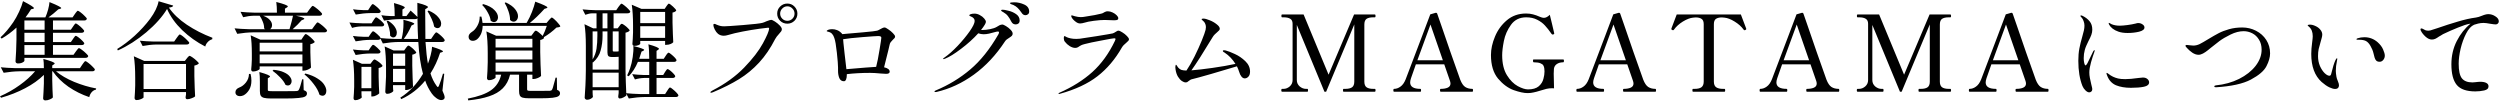 <svg width="1063" height="43" viewBox="0 0 1063 43" fill="none" xmlns="http://www.w3.org/2000/svg">
<path d="M32.245 21.9C32.335 21.78 32.485 21.585 32.695 21.315C32.905 21.015 33.07 20.805 33.19 20.685C33.34 20.535 33.475 20.46 33.595 20.46C33.775 20.46 34.18 20.7 34.81 21.18C35.47 21.66 36.085 22.185 36.655 22.755C37.225 23.295 37.51 23.67 37.51 23.88C37.39 24.36 37 24.6 36.34 24.6H10.375V25.86C10.375 25.95 10.255 26.1 10.015 26.31C9.775 26.49 9.445 26.655 9.025 26.805C8.605 26.925 8.125 26.985 7.585 26.985C7.315 26.985 7.075 26.895 6.865 26.715C6.685 26.535 6.595 26.325 6.595 26.085C6.805 23.325 6.94 20.235 7 16.815V11.73C5.02 13.56 2.92 15.12 0.7 16.41L0.205 15.87C2.005 14.25 3.82 12.105 5.65 9.435C6.49 8.205 7.315 6.72 8.125 4.98C8.935 3.21 9.49 1.71 9.79 0.48C12.88 2.07 14.425 3.06 14.425 3.45C14.425 3.6 14.29 3.705 14.02 3.765L13.21 3.945C12.43 5.205 11.65 6.345 10.87 7.365L10.96 7.41H19.285C19.735 6.39 20.125 5.28 20.455 4.08C20.785 2.85 20.98 1.785 21.04 0.885C22.9 1.635 24.19 2.205 24.91 2.595C25.66 2.985 26.035 3.27 26.035 3.45C26.035 3.57 25.9 3.66 25.63 3.72L24.82 3.945C23.38 5.265 21.97 6.42 20.59 7.41H30.85L31.795 6.015C31.915 5.865 32.065 5.655 32.245 5.385C32.455 5.115 32.62 4.92 32.74 4.8C32.86 4.65 32.98 4.575 33.1 4.575C33.28 4.575 33.685 4.815 34.315 5.295C34.945 5.775 35.53 6.3 36.07 6.87C36.64 7.41 36.925 7.785 36.925 7.995C36.805 8.475 36.415 8.715 35.755 8.715H22.525V12.63H30.13L31.03 11.325C31.15 11.175 31.285 10.98 31.435 10.74C31.615 10.47 31.765 10.275 31.885 10.155C32.005 10.035 32.125 9.975 32.245 9.975C32.425 9.975 32.8 10.2 33.37 10.65C33.97 11.1 34.525 11.595 35.035 12.135C35.545 12.645 35.8 13.005 35.8 13.215C35.68 13.695 35.32 13.935 34.72 13.935H22.525V17.895H30.13L31.03 16.59C31.15 16.44 31.285 16.245 31.435 16.005C31.615 15.735 31.765 15.54 31.885 15.42C32.005 15.3 32.125 15.24 32.245 15.24C32.425 15.24 32.815 15.465 33.415 15.915C34.015 16.365 34.57 16.86 35.08 17.4C35.59 17.91 35.845 18.27 35.845 18.48C35.725 18.93 35.35 19.155 34.72 19.155H22.525V23.295H31.255L32.245 21.9ZM18.97 12.63V8.715H10.375V12.63H18.97ZM10.375 17.895H18.97V13.935H10.375V17.895ZM10.375 23.295H18.97V19.155H10.375V23.295ZM34.99 27.48C35.11 27.33 35.26 27.12 35.44 26.85C35.65 26.55 35.815 26.34 35.935 26.22C36.085 26.07 36.22 25.995 36.34 25.995C36.52 25.995 36.94 26.25 37.6 26.76C38.26 27.27 38.875 27.825 39.445 28.425C40.045 28.995 40.345 29.385 40.345 29.595C40.255 30.075 39.88 30.315 39.22 30.315H23.83C25.81 31.995 28.375 33.495 31.525 34.815C34.675 36.105 37.795 37.035 40.885 37.605L40.795 38.1C40.105 38.25 39.505 38.61 38.995 39.18C38.485 39.75 38.14 40.455 37.96 41.295C34.81 40.245 31.855 38.775 29.095 36.885C26.365 34.965 24.145 32.775 22.435 30.315H22.21V34.095C22.27 37.185 22.36 39.615 22.48 41.385C22.33 41.685 21.925 41.97 21.265 42.24C20.605 42.54 19.945 42.69 19.285 42.69C18.985 42.69 18.745 42.6 18.565 42.42C18.415 42.24 18.34 42.03 18.34 41.79C18.46 40.26 18.565 38.16 18.655 35.49V31.845C16.495 33.975 13.84 35.865 10.69 37.515C7.57 39.165 4.15 40.515 0.43 41.565L0.025 40.935C2.995 39.645 5.77 38.07 8.35 36.21C10.96 34.35 13.15 32.385 14.92 30.315H8.305C6.175 30.345 3.925 30.555 1.555 30.945L0.34 28.605C1.99 28.785 3.985 28.905 6.325 28.965H18.655C18.655 27.285 18.58 25.98 18.43 25.05C21.64 25.92 23.245 26.565 23.245 26.985C23.245 27.075 23.185 27.165 23.065 27.255C22.975 27.315 22.915 27.36 22.885 27.39L22.21 27.84V28.965H34L34.99 27.48ZM71.035 3.81C69.025 7.14 66.07 10.455 62.17 13.755C58.27 17.025 54.25 19.59 50.11 21.45L49.84 20.82C52.27 19.35 54.745 17.475 57.265 15.195C59.785 12.885 61.975 10.485 63.835 7.995C65.815 5.295 67.015 2.805 67.435 0.525L73.645 2.37C73.585 2.64 73.405 2.835 73.105 2.955C72.805 3.075 72.37 3.165 71.8 3.225C73.63 5.895 76.18 8.325 79.45 10.515C82.72 12.705 86.335 14.55 90.295 16.05L90.25 16.68C89.5 16.89 88.855 17.295 88.315 17.895C87.775 18.465 87.43 19.095 87.28 19.785C83.65 17.925 80.38 15.6 77.47 12.81C74.59 10.02 72.445 7.02 71.035 3.81ZM66.49 18.93C64.63 18.96 62.68 19.17 60.64 19.56L59.47 17.31C61.12 17.49 63.115 17.61 65.455 17.67H74.05L75.085 16.185C75.205 16.005 75.37 15.78 75.58 15.51C75.79 15.21 75.955 15 76.075 14.88C76.225 14.73 76.36 14.655 76.48 14.655C76.66 14.655 77.08 14.91 77.74 15.42C78.4 15.93 79.015 16.485 79.585 17.085C80.185 17.655 80.485 18.045 80.485 18.255C80.365 18.705 79.975 18.93 79.315 18.93H66.49ZM61.045 41.385C61.045 41.565 60.715 41.805 60.055 42.105C59.395 42.405 58.72 42.555 58.03 42.555C57.79 42.555 57.595 42.465 57.445 42.285C57.295 42.105 57.22 41.895 57.22 41.655C57.34 40.245 57.43 38.46 57.49 36.3V33.15C57.49 29.37 57.295 26.295 56.905 23.925L61.315 25.905H78.595L79.45 24.825C79.54 24.735 79.66 24.585 79.81 24.375C79.99 24.165 80.14 24.015 80.26 23.925C80.38 23.805 80.5 23.745 80.62 23.745C80.8 23.745 81.22 23.97 81.88 24.42C82.54 24.87 83.14 25.365 83.68 25.905C84.25 26.415 84.535 26.775 84.535 26.985C84.175 27.405 83.545 27.705 82.645 27.885V32.34C82.735 36.06 82.84 38.925 82.96 40.935C82.78 41.205 82.315 41.475 81.565 41.745C80.815 42.045 80.17 42.195 79.63 42.195C79.15 42.195 78.91 41.895 78.91 41.295C78.91 41.235 78.97 40.86 79.09 40.17V39.135H61.045V41.385ZM61.045 27.21V37.83H79.09V27.21H61.045ZM131.605 3.945C131.725 3.795 131.89 3.585 132.1 3.315C132.31 3.045 132.475 2.85 132.595 2.73C132.745 2.58 132.88 2.505 133 2.505C133.18 2.505 133.6 2.76 134.26 3.27C134.92 3.75 135.535 4.275 136.105 4.845C136.675 5.385 136.96 5.76 136.96 5.97C136.87 6.45 136.48 6.69 135.79 6.69H125.845C128.215 7.2 129.4 7.62 129.4 7.95C129.4 8.1 129.265 8.22 128.995 8.31L128.23 8.625C127.21 9.825 125.95 11.085 124.45 12.405H132.685L133.72 10.965C133.81 10.845 133.96 10.65 134.17 10.38C134.38 10.08 134.545 9.87 134.665 9.75C134.815 9.6 134.95 9.525 135.07 9.525C135.25 9.525 135.67 9.78 136.33 10.29C136.99 10.77 137.605 11.295 138.175 11.865C138.775 12.435 139.075 12.825 139.075 13.035C138.955 13.515 138.58 13.755 137.95 13.755H107.62C105.49 13.785 103.24 13.995 100.87 14.385L99.745 12.045C101.395 12.225 103.39 12.345 105.73 12.405H112.75C112.66 12.345 112.57 12.285 112.48 12.225C112.42 12.165 112.36 12.105 112.3 12.045C112.33 11.175 112.15 10.26 111.76 9.3C111.4 8.31 110.95 7.44 110.41 6.69H107.89C106.45 6.72 104.95 6.93 103.39 7.32L102.265 5.025C103.915 5.205 105.91 5.325 108.25 5.385H117.745C117.745 3.645 117.655 2.13 117.475 0.84C120.745 1.68 122.38 2.31 122.38 2.73C122.38 2.88 122.245 3.03 121.975 3.18L121.165 3.675V5.385H130.57L131.605 3.945ZM111.895 6.69C113.215 7.2 114.175 7.815 114.775 8.535C115.375 9.225 115.675 9.93 115.675 10.65C115.675 11.43 115.405 12.015 114.865 12.405H123.1C123.82 9.945 124.315 8.04 124.585 6.69H111.895ZM128.905 15.69C129.025 15.54 129.145 15.375 129.265 15.195C129.385 15.015 129.505 14.85 129.625 14.7C129.775 14.55 129.91 14.475 130.03 14.475C130.21 14.475 130.615 14.715 131.245 15.195C131.875 15.675 132.46 16.2 133 16.77C133.54 17.31 133.81 17.685 133.81 17.895C133.42 18.315 132.805 18.615 131.965 18.795V22.17C132.025 24.93 132.115 27.105 132.235 28.695C132.085 28.965 131.65 29.265 130.93 29.595C130.24 29.895 129.625 30.045 129.085 30.045H128.59V28.245H110.41V29.28C110.41 29.46 110.095 29.7 109.465 30C108.835 30.27 108.205 30.405 107.575 30.405C107.335 30.405 107.14 30.315 106.99 30.135C106.87 29.955 106.81 29.745 106.81 29.505C106.93 28.455 107.02 27.075 107.08 25.365V22.8C107.08 19.56 106.915 16.965 106.585 15.015L110.68 16.86H128.14L128.905 15.69ZM128.59 21.855V18.165H110.41V21.855H128.59ZM110.41 23.16V26.94H128.59V23.16H110.41ZM116.305 29.685C118.075 29.835 119.53 30.18 120.67 30.72C121.84 31.23 122.68 31.83 123.19 32.52C123.73 33.18 124 33.84 124 34.5C124 35.01 123.85 35.445 123.55 35.805C123.25 36.165 122.86 36.345 122.38 36.345C122.08 36.345 121.75 36.255 121.39 36.075C120.97 35.085 120.22 34.035 119.14 32.925C118.09 31.815 117.01 30.87 115.9 30.09L116.305 29.685ZM110.5 34.77C110.5 32.97 110.425 31.59 110.275 30.63C111.985 31.11 113.17 31.5 113.83 31.8C114.49 32.1 114.82 32.34 114.82 32.52C114.82 32.64 114.715 32.76 114.505 32.88L113.875 33.285V38.055C113.875 38.295 113.905 38.46 113.965 38.55C114.055 38.64 114.25 38.7 114.55 38.73C114.88 38.76 115.315 38.775 115.855 38.775H121.21C124 38.775 125.59 38.76 125.98 38.73C126.31 38.7 126.535 38.655 126.655 38.595C126.805 38.535 126.94 38.4 127.06 38.19C127.42 37.59 127.9 36.09 128.5 33.69H128.995L129.13 38.325C129.64 38.505 130 38.7 130.21 38.91C130.42 39.12 130.525 39.39 130.525 39.72C130.525 40.29 130.27 40.725 129.76 41.025C129.28 41.325 128.365 41.535 127.015 41.655C125.665 41.805 123.655 41.88 120.985 41.88H115.36C113.98 41.88 112.945 41.79 112.255 41.61C111.595 41.43 111.13 41.115 110.86 40.665C110.62 40.245 110.5 39.585 110.5 38.685V34.77ZM129.85 31.26C131.95 31.8 133.66 32.505 134.98 33.375C136.33 34.215 137.29 35.1 137.86 36.03C138.46 36.96 138.76 37.83 138.76 38.64C138.76 39.24 138.61 39.735 138.31 40.125C138.01 40.515 137.62 40.71 137.14 40.71C136.69 40.71 136.255 40.56 135.835 40.26C135.445 38.85 134.635 37.35 133.405 35.76C132.175 34.14 130.855 32.76 129.445 31.62L129.85 31.26ZM106.54 31.44C106.78 32.37 106.9 33.315 106.9 34.275C106.9 35.835 106.57 37.155 105.91 38.235C105.25 39.285 104.47 40.05 103.57 40.53C103.03 40.77 102.505 40.89 101.995 40.89C101.455 40.89 101.005 40.74 100.645 40.44C100.285 40.17 100.105 39.765 100.105 39.225C100.105 38.775 100.24 38.385 100.51 38.055C100.81 37.695 101.2 37.425 101.68 37.245C102.76 36.855 103.72 36.135 104.56 35.085C105.4 34.035 105.835 32.82 105.865 31.44H106.54ZM188.89 31.395L188.125 38.55C188.755 39.9 189.07 40.845 189.07 41.385C189.07 41.685 188.98 41.925 188.8 42.105C188.5 42.405 188.11 42.555 187.63 42.555C187 42.555 186.295 42.27 185.515 41.7C184.765 41.16 184.135 40.53 183.625 39.81C182.395 38.07 181.45 36.225 180.79 34.275C178 37.695 174.61 40.32 170.62 42.15L170.215 41.52C174.085 39.09 177.295 35.715 179.845 31.395C178.855 27.795 178.195 23.28 177.865 17.85H169.54C167.41 17.88 165.16 18.09 162.79 18.48L161.755 16.41C161.575 16.77 161.23 16.95 160.72 16.95H157.345C155.395 16.98 153.355 17.19 151.225 17.58L150.055 15.285C151.315 15.465 152.845 15.585 154.645 15.645H156.76L157.525 14.475C157.615 14.355 157.735 14.19 157.885 13.98C158.065 13.74 158.2 13.575 158.29 13.485C158.41 13.365 158.53 13.305 158.65 13.305C158.92 13.305 159.505 13.71 160.405 14.52C161.305 15.3 161.77 15.855 161.8 16.185C163.42 16.365 165.355 16.485 167.605 16.545H170.755C171.295 14.505 171.565 12.285 171.565 9.885C171.565 9.195 171.55 8.7 171.52 8.4C174.61 9.18 176.155 9.75 176.155 10.11C176.155 10.23 176.02 10.35 175.75 10.47L174.985 10.83C173.995 13.05 172.9 14.955 171.7 16.545H177.775C177.655 14.655 177.565 11.73 177.505 7.77C177.295 8.01 176.98 8.13 176.56 8.13H170.035C167.905 8.16 165.655 8.37 163.285 8.76L162.16 6.465C163.21 6.645 164.5 6.765 166.03 6.825H167.83C167.83 4.575 167.725 2.73 167.515 1.29C169.225 1.77 170.41 2.16 171.07 2.46C171.76 2.73 172.105 2.97 172.105 3.18C172.105 3.3 172 3.435 171.79 3.585L171.115 4.035V6.825H172.825L174.58 4.485C175.75 5.505 176.725 6.42 177.505 7.23C177.475 5.91 177.46 3.9 177.46 1.2C179.14 1.62 180.31 1.98 180.97 2.28C181.63 2.55 181.96 2.79 181.96 3C181.96 3.15 181.825 3.3 181.555 3.45L180.79 3.945L180.88 16.545H183.31L184.255 15.15C184.345 15 184.48 14.805 184.66 14.565C184.87 14.295 185.035 14.1 185.155 13.98C185.275 13.83 185.395 13.755 185.515 13.755C185.695 13.755 186.085 13.995 186.685 14.475C187.285 14.955 187.84 15.465 188.35 16.005C188.86 16.545 189.115 16.92 189.115 17.13C188.995 17.61 188.635 17.85 188.035 17.85H180.925C181.195 21.84 181.54 24.915 181.96 27.075C182.41 25.935 182.8 24.705 183.13 23.385C183.49 22.035 183.685 20.865 183.715 19.875C186.805 20.835 188.35 21.495 188.35 21.855C188.35 21.975 188.215 22.08 187.945 22.17L187.135 22.44C186.115 25.59 184.75 28.515 183.04 31.215C183.67 33.255 184.54 35.025 185.65 36.525C185.89 36.855 186.055 37.02 186.145 37.02C186.325 37.02 186.505 36.795 186.685 36.345C187.225 35.025 187.78 33.345 188.35 31.305L188.89 31.395ZM157.39 5.565C155.44 5.595 153.4 5.805 151.27 6.195L150.1 3.945C151.3 4.125 152.77 4.245 154.51 4.305H156.535L157.345 3.045C157.435 2.925 157.555 2.745 157.705 2.505C157.885 2.235 158.035 2.04 158.155 1.92C158.275 1.8 158.395 1.74 158.515 1.74C158.695 1.74 159.055 1.965 159.595 2.415C160.165 2.835 160.69 3.3 161.17 3.81C161.65 4.32 161.89 4.68 161.89 4.89C161.77 5.34 161.395 5.565 160.765 5.565H157.39ZM184.615 11.325C184.465 10.365 184.12 9.3 183.58 8.13C183.04 6.93 182.44 5.805 181.78 4.755L182.275 4.485C184.105 5.295 185.44 6.21 186.28 7.23C187.15 8.22 187.585 9.165 187.585 10.065C187.585 10.635 187.435 11.1 187.135 11.46C186.835 11.79 186.46 11.955 186.01 11.955C185.53 11.955 185.065 11.745 184.615 11.325ZM153.565 11.235C152.305 11.265 151.015 11.475 149.695 11.865L148.57 9.57C150.22 9.75 152.215 9.87 154.555 9.93H157.975L158.785 8.67C158.875 8.55 158.995 8.37 159.145 8.13C159.325 7.86 159.475 7.665 159.595 7.545C159.715 7.425 159.835 7.365 159.955 7.365C160.135 7.365 160.51 7.59 161.08 8.04C161.65 8.46 162.175 8.925 162.655 9.435C163.135 9.945 163.375 10.305 163.375 10.515C163.255 10.995 162.895 11.235 162.295 11.235H153.565ZM167.2 15.915C166.78 15.915 166.345 15.69 165.895 15.24C165.925 14.28 165.79 13.23 165.49 12.09C165.19 10.95 164.83 9.915 164.41 8.985L164.995 8.805C166.285 9.615 167.23 10.47 167.83 11.37C168.43 12.27 168.73 13.11 168.73 13.89C168.73 14.49 168.58 14.985 168.28 15.375C168.01 15.735 167.65 15.915 167.2 15.915ZM157.345 22.755C155.395 22.785 153.355 22.995 151.225 23.385L150.055 21.045C151.345 21.225 152.875 21.345 154.645 21.405H156.76L157.525 20.235C157.615 20.115 157.735 19.95 157.885 19.74C158.065 19.5 158.2 19.335 158.29 19.245C158.41 19.125 158.53 19.065 158.65 19.065C158.95 19.065 159.55 19.485 160.45 20.325C161.35 21.135 161.8 21.705 161.8 22.035C161.71 22.515 161.35 22.755 160.72 22.755H157.345ZM167.11 36.21V37.11C167.14 37.44 167.155 37.74 167.155 38.01C167.185 38.28 167.215 38.475 167.245 38.595C167.185 38.895 166.885 39.18 166.345 39.45C165.805 39.75 165.22 39.9 164.59 39.9C164.38 39.9 164.2 39.81 164.05 39.63C163.9 39.45 163.825 39.24 163.825 39C163.945 37.41 164.05 35.28 164.14 32.61V28.965C164.14 25.185 163.945 22.11 163.555 19.74L167.335 21.45H171.835L172.6 20.415C172.69 20.295 172.84 20.1 173.05 19.83C173.29 19.53 173.5 19.38 173.68 19.38C173.86 19.38 174.22 19.59 174.76 20.01C175.33 20.43 175.84 20.895 176.29 21.405C176.77 21.885 177.01 22.23 177.01 22.44C176.86 22.62 176.62 22.785 176.29 22.935C175.99 23.085 175.66 23.19 175.3 23.25V27.885C175.39 31.815 175.495 34.83 175.615 36.93C175.435 37.23 175.03 37.53 174.4 37.83C173.8 38.13 173.26 38.28 172.78 38.28H172.285V36.21H167.11ZM172.285 22.8H167.11V27.975H172.285V22.8ZM159.235 25.275C159.415 25.275 159.79 25.47 160.36 25.86C160.93 26.22 161.455 26.625 161.935 27.075C162.415 27.525 162.655 27.855 162.655 28.065C162.415 28.455 161.86 28.74 160.99 28.92V32.61C161.05 35.58 161.14 37.935 161.26 39.675C161.08 39.945 160.675 40.23 160.045 40.53C159.445 40.86 158.89 41.025 158.38 41.025H157.885V38.82H153.7V39.765C153.73 40.125 153.745 40.44 153.745 40.71C153.775 41.01 153.805 41.22 153.835 41.34C153.775 41.61 153.445 41.88 152.845 42.15C152.275 42.45 151.675 42.6 151.045 42.6C150.835 42.6 150.655 42.51 150.505 42.33C150.385 42.15 150.325 41.94 150.325 41.7C150.445 40.44 150.535 38.85 150.595 36.93V34.095C150.595 30.645 150.415 27.75 150.055 25.41L153.88 27.12H157.525L158.2 26.22C158.29 26.1 158.44 25.92 158.65 25.68C158.86 25.41 159.055 25.275 159.235 25.275ZM153.7 37.515H157.885V28.425H153.7V37.515ZM172.285 29.28H167.11V34.905H172.285V29.28ZM236.86 38.19C237.34 38.37 237.67 38.58 237.85 38.82C238.03 39.03 238.12 39.315 238.12 39.675C238.12 40.185 237.895 40.59 237.445 40.89C237.025 41.19 236.215 41.415 235.015 41.565C233.815 41.715 232.075 41.79 229.795 41.79H225.025C223.765 41.79 222.835 41.7 222.235 41.52C221.635 41.34 221.23 41.025 221.02 40.575C220.81 40.155 220.705 39.51 220.705 38.64V31.755H216.88C216.31 34.125 215.275 36.06 213.775 37.56C212.305 39.03 210.37 40.155 207.97 40.935C205.6 41.745 202.645 42.33 199.105 42.69L198.925 41.925C203.305 41.085 206.59 39.9 208.78 38.37C211 36.81 212.44 34.605 213.1 31.755H210.715V32.925C210.715 33.135 210.4 33.39 209.77 33.69C209.17 33.96 208.54 34.095 207.88 34.095C207.64 34.095 207.445 34.005 207.295 33.825C207.145 33.645 207.07 33.435 207.07 33.195C207.22 31.515 207.325 29.265 207.385 26.445V22.575C207.385 18.795 207.19 15.72 206.8 13.35L210.94 15.195H225.925L226.735 14.115C226.825 13.995 226.945 13.83 227.095 13.62C227.275 13.41 227.41 13.26 227.5 13.17C227.62 13.08 227.74 13.035 227.86 13.035C228.07 13.035 228.49 13.29 229.12 13.8C229.75 14.31 230.29 14.805 230.74 15.285C231.4 14.025 231.985 12.6 232.495 11.01H205.225C205.195 12.33 204.955 13.485 204.505 14.475C204.055 15.435 203.5 16.185 202.84 16.725C202.27 17.145 201.67 17.355 201.04 17.355C200.23 17.355 199.675 17.025 199.375 16.365C199.285 16.125 199.24 15.9 199.24 15.69C199.24 15.27 199.36 14.88 199.6 14.52C199.87 14.16 200.215 13.845 200.635 13.575C201.535 13.035 202.315 12.165 202.975 10.965C203.665 9.735 203.995 8.43 203.965 7.05H204.685C204.895 7.83 205.06 8.73 205.18 9.75H223.9L224.17 9.3C224.89 8.07 225.565 6.66 226.195 5.07C226.825 3.45 227.29 1.995 227.59 0.705C231.04 1.965 232.765 2.79 232.765 3.18C232.765 3.27 232.63 3.375 232.36 3.495L231.505 3.765C229.375 6.135 227.305 8.13 225.295 9.75H232.405L233.35 8.625C233.47 8.505 233.62 8.34 233.8 8.13C234.01 7.89 234.175 7.725 234.295 7.635C234.415 7.515 234.535 7.455 234.655 7.455C234.835 7.455 235.21 7.725 235.78 8.265C236.38 8.805 236.935 9.39 237.445 10.02C237.985 10.62 238.255 11.025 238.255 11.235C238.105 11.385 237.91 11.49 237.67 11.55C237.46 11.61 237.1 11.67 236.59 11.73C235.9 12.42 235.045 13.155 234.025 13.935C233.035 14.685 232.09 15.315 231.19 15.825C231.28 15.945 231.325 16.065 231.325 16.185C230.965 16.605 230.425 16.875 229.705 16.995V22.17C229.765 25.77 229.885 29.145 230.065 32.295C229.855 32.565 229.405 32.85 228.715 33.15C228.025 33.45 227.41 33.6 226.87 33.6H226.375V31.755H224.125V37.965C224.125 38.235 224.215 38.415 224.395 38.505C224.575 38.595 225.01 38.64 225.7 38.64H229.975C232.195 38.64 233.485 38.625 233.845 38.595C234.115 38.565 234.31 38.52 234.43 38.46C234.55 38.37 234.67 38.22 234.79 38.01C234.97 37.68 235.18 37.02 235.42 36.03C235.69 35.01 235.885 34.305 236.005 33.915L236.23 33.015H236.77L236.86 38.19ZM218.41 9.21C217.87 9.21 217.36 8.97 216.88 8.49C216.88 7.35 216.655 6.12 216.205 4.8C215.755 3.45 215.215 2.265 214.585 1.245L215.035 1.02C216.835 1.86 218.155 2.805 218.995 3.855C219.835 4.905 220.255 5.91 220.255 6.87C220.255 7.53 220.075 8.085 219.715 8.535C219.355 8.985 218.92 9.21 218.41 9.21ZM208.645 8.85C208.525 7.74 208.105 6.555 207.385 5.295C206.695 4.035 205.9 2.97 205 2.1L205.495 1.74C207.655 2.37 209.23 3.21 210.22 4.26C211.24 5.28 211.75 6.3 211.75 7.32C211.75 7.89 211.585 8.385 211.255 8.805C210.925 9.195 210.52 9.39 210.04 9.39C209.62 9.39 209.155 9.21 208.645 8.85ZM226.375 16.5H210.715V20.19H226.375V16.5ZM226.375 21.495H210.715V25.275H226.375V21.495ZM210.715 26.625V30.45H226.375V26.625H210.715ZM284.92 37.2C285.1 37.2 285.475 37.44 286.045 37.92C286.645 38.4 287.2 38.91 287.71 39.45C288.22 39.99 288.475 40.365 288.475 40.575C288.355 41.025 287.98 41.25 287.35 41.25H274.12C271.99 41.28 269.74 41.49 267.37 41.88L266.29 39.81L266.335 40.575C266.095 40.845 265.675 41.13 265.075 41.43C264.505 41.73 263.98 41.88 263.5 41.88C263.29 41.88 263.125 41.79 263.005 41.61C262.915 41.43 262.87 41.22 262.87 40.98C262.87 40.98 262.93 40.5 263.05 39.54V38.37H251.98V39.36C252.01 39.75 252.025 40.095 252.025 40.395C252.055 40.695 252.085 40.92 252.115 41.07C252.055 41.4 251.77 41.7 251.26 41.97C250.78 42.27 250.225 42.42 249.595 42.42C249.355 42.42 249.13 42.33 248.92 42.15C248.71 41.97 248.605 41.76 248.605 41.52C248.725 39.75 248.83 38.04 248.92 36.39C249.01 34.71 249.07 32.52 249.1 29.82V19.515C249.1 15.735 248.905 12.66 248.515 10.29L252.205 12.045H253.645V5.655H251.845C250.915 5.685 249.925 5.895 248.875 6.285L247.705 3.99C249.355 4.17 251.35 4.29 253.69 4.35H262.015L262.96 2.955C263.11 2.775 263.26 2.58 263.41 2.37C263.56 2.16 263.71 1.98 263.86 1.83C264.01 1.65 264.145 1.56 264.265 1.56C264.445 1.56 264.835 1.8 265.435 2.28C266.065 2.76 266.65 3.285 267.19 3.855C267.73 4.395 268 4.77 268 4.98C267.88 5.43 267.49 5.655 266.83 5.655H260.89V12.045H262.645L263.365 11.1C263.455 10.98 263.56 10.83 263.68 10.65C263.83 10.47 263.95 10.335 264.04 10.245C264.16 10.155 264.28 10.11 264.4 10.11C264.58 10.11 264.94 10.305 265.48 10.695C266.05 11.085 266.56 11.52 267.01 12C267.49 12.45 267.73 12.78 267.73 12.99C267.43 13.41 266.845 13.71 265.975 13.89V30C266.035 33.36 266.14 36.57 266.29 39.63C267.91 39.81 269.875 39.93 272.185 39.99H276.055V33.15H273.85C272.59 33.18 271.3 33.39 269.98 33.78L268.81 31.53C270.16 31.71 271.81 31.83 273.76 31.89H276.055V26.31H271.24C270.19 28.8 268.885 30.84 267.325 32.43L266.65 32.07C267.16 31.05 267.58 30.045 267.91 29.055C268.39 27.675 268.765 26.07 269.035 24.24C269.305 22.41 269.395 20.85 269.305 19.56C271.015 19.98 272.2 20.325 272.86 20.595C273.55 20.835 273.895 21.045 273.895 21.225C273.895 21.315 273.775 21.435 273.535 21.585L272.77 21.945C272.35 23.325 272.02 24.345 271.78 25.005H276.055C276.055 22.425 275.935 20.37 275.695 18.84C278.695 19.68 280.195 20.325 280.195 20.775C280.195 20.865 280.075 21 279.835 21.18L279.16 21.63V25.005H282.22L283.075 23.7C283.195 23.55 283.315 23.37 283.435 23.16C283.585 22.95 283.735 22.77 283.885 22.62C284.035 22.47 284.17 22.395 284.29 22.395C284.47 22.395 284.83 22.62 285.37 23.07C285.94 23.52 286.465 24 286.945 24.51C287.425 25.02 287.665 25.38 287.665 25.59C287.575 26.07 287.215 26.31 286.585 26.31H279.16V31.89H281.995L282.76 30.63C282.85 30.48 282.97 30.3 283.12 30.09C283.3 29.85 283.435 29.67 283.525 29.55C283.645 29.43 283.765 29.37 283.885 29.37C284.065 29.37 284.425 29.58 284.965 30C285.505 30.42 286 30.885 286.45 31.395C286.9 31.875 287.125 32.22 287.125 32.43C287.005 32.91 286.63 33.15 286 33.15H279.16V39.99H282.805L283.705 38.595C283.825 38.415 283.96 38.205 284.11 37.965C284.29 37.695 284.44 37.5 284.56 37.38C284.68 37.26 284.8 37.2 284.92 37.2ZM269.17 10.875C269.17 7.335 268.99 4.38 268.63 2.01L272.725 3.765H282.625L283.345 2.685C283.435 2.535 283.555 2.37 283.705 2.19C283.855 1.98 283.975 1.83 284.065 1.74C284.155 1.62 284.26 1.56 284.38 1.56C284.68 1.56 285.28 1.98 286.18 2.82C287.08 3.63 287.53 4.2 287.53 4.53C287.23 4.92 286.705 5.19 285.955 5.34V9.615C286.045 13.215 286.15 15.99 286.27 17.94C286.09 18.21 285.715 18.465 285.145 18.705C284.575 18.945 283.945 19.065 283.255 19.065H282.805V17.4H272.23V18.615C272.23 18.765 271.975 18.96 271.465 19.2C270.955 19.41 270.355 19.515 269.665 19.515C269.425 19.515 269.23 19.425 269.08 19.245C268.96 19.065 268.9 18.855 268.9 18.615C269.02 17.325 269.11 15.705 269.17 13.755V10.875ZM282.805 5.07H272.23V9.84H282.805V5.07ZM258.28 5.655H256.21V12.045H258.28V5.655ZM282.805 11.145H272.23V16.095H282.805V11.145ZM251.98 13.35V25.275C252.85 23.805 253.405 22.275 253.645 20.685C253.885 19.065 254.005 17.235 254.005 15.195V13.35H251.98ZM263.05 29.595V24.15C262.45 24.21 261.88 24.24 261.34 24.24H260.26C259.45 24.24 258.91 24.09 258.64 23.79C258.4 23.46 258.28 22.92 258.28 22.17V13.35H256.21V15.195C256.21 17.415 255.94 19.5 255.4 21.45C254.89 23.4 253.795 25.11 252.115 26.58L251.98 26.4V29.595H263.05ZM263.05 13.35H260.53V21.315C260.53 21.555 260.56 21.72 260.62 21.81C260.68 21.87 260.785 21.9 260.935 21.9H262.51L263.05 21.81V13.35ZM251.98 37.065H263.05V30.9H251.98V37.065ZM334.78 10.065C333.58 10.065 332.56 9.66 331.72 8.85C330.88 8.01 330.46 6.99 330.46 5.79C330.46 4.59 330.88 3.585 331.72 2.775C332.56 1.935 333.58 1.515 334.78 1.515C335.98 1.515 336.985 1.935 337.795 2.775C338.635 3.615 339.055 4.62 339.055 5.79C339.055 6.99 338.635 8.01 337.795 8.85C336.955 9.66 335.95 10.065 334.78 10.065ZM334.78 8.85C335.62 8.85 336.34 8.55 336.94 7.95C337.54 7.35 337.84 6.63 337.84 5.79C337.84 4.95 337.54 4.23 336.94 3.63C336.34 3 335.62 2.685 334.78 2.685C333.94 2.685 333.22 3 332.62 3.63C332.02 4.23 331.72 4.95 331.72 5.79C331.72 6.63 332.02 7.35 332.62 7.95C333.22 8.55 333.94 8.85 334.78 8.85ZM302.38 39.45C302.17 39.45 302.065 39.375 302.065 39.225C302.065 39.045 302.365 38.79 302.965 38.46C308.365 35.67 312.85 32.43 316.42 28.74C320.02 25.02 322.675 21.585 324.385 18.435C326.095 15.285 326.98 13.185 327.04 12.135C327.04 11.895 326.905 11.775 326.635 11.775C326.365 11.775 325.12 11.925 322.9 12.225C320.71 12.525 318.355 12.915 315.835 13.395C313.345 13.875 311.26 14.37 309.58 14.88C308.92 15.09 308.305 15.195 307.735 15.195C306.805 15.195 305.995 14.925 305.305 14.385C304.765 13.935 304.3 13.32 303.91 12.54C303.52 11.76 303.325 11.13 303.325 10.65C303.325 10.32 303.46 10.155 303.73 10.155C304 10.155 304.345 10.275 304.765 10.515C305.425 10.785 305.98 10.965 306.43 11.055C306.88 11.145 307.375 11.19 307.915 11.19C308.845 11.19 311.545 11.01 316.015 10.65C320.515 10.29 323.245 9.975 324.205 9.705C324.745 9.555 325.285 9.345 325.825 9.075C326.905 8.655 327.595 8.445 327.895 8.445C328.225 8.445 328.765 8.685 329.515 9.165C330.265 9.645 330.94 10.2 331.54 10.83C332.14 11.46 332.44 11.985 332.44 12.405C332.44 12.735 332.35 13.035 332.17 13.305C331.99 13.575 331.69 13.935 331.27 14.385C330.49 15.225 329.935 15.96 329.605 16.59C327.595 20.52 325.315 23.865 322.765 26.625C320.215 29.385 317.38 31.725 314.26 33.645C311.14 35.565 307.435 37.425 303.145 39.225C302.785 39.375 302.53 39.45 302.38 39.45ZM376.135 11.685C376.435 11.685 376.945 11.94 377.665 12.45C378.415 12.93 379.09 13.485 379.69 14.115C380.29 14.715 380.59 15.195 380.59 15.555C380.59 15.765 380.515 15.975 380.365 16.185C380.215 16.365 379.96 16.62 379.6 16.95C379.36 17.19 379.12 17.46 378.88 17.76C378.64 18.03 378.475 18.3 378.385 18.57C378.355 18.75 378.28 19.05 378.16 19.47C378.07 19.86 377.935 20.445 377.755 21.225C376.855 24.915 376.24 27.375 375.91 28.605C377.5 28.965 378.295 29.595 378.295 30.495C378.295 31.095 377.785 31.395 376.765 31.395C376.285 31.395 375.55 31.35 374.56 31.26C372.7 31.08 371.17 30.99 369.97 30.99C366.34 30.99 363.04 31.17 360.07 31.53V31.755C360.07 32.595 359.965 33.27 359.755 33.78C359.545 34.29 359.245 34.545 358.855 34.545C357.925 34.545 357.265 34.095 356.875 33.195C356.515 32.295 356.335 31.29 356.335 30.18V28.695C356.335 27.615 356.17 25.53 355.84 22.44C355.51 19.32 355.15 17.235 354.76 16.185C354.52 15.435 354.22 14.865 353.86 14.475C353.53 14.055 353.05 13.755 352.42 13.575C352.27 13.515 352.12 13.47 351.97 13.44C351.82 13.41 351.7 13.38 351.61 13.35C351.55 13.29 351.52 13.23 351.52 13.17C351.52 13.02 351.805 12.825 352.375 12.585C352.915 12.465 353.41 12.405 353.86 12.405C354.58 12.405 355.27 12.54 355.93 12.81C356.62 13.05 357.31 13.545 358 14.295L358.135 14.52L360.565 14.295C361.075 14.265 363.16 14.085 366.82 13.755C370.48 13.425 372.535 13.185 372.985 13.035C373.225 12.975 373.66 12.765 374.29 12.405C374.59 12.225 374.905 12.06 375.235 11.91C375.565 11.76 375.865 11.685 376.135 11.685ZM359.89 29.415C366.49 28.845 370.705 28.515 372.535 28.425C373.015 26.625 373.495 24.21 373.975 21.18C374.485 18.12 374.74 16.41 374.74 16.05C374.74 15.78 374.635 15.6 374.425 15.51C374.245 15.39 373.9 15.33 373.39 15.33C372.73 15.33 370.51 15.48 366.73 15.78C362.98 16.08 360.235 16.38 358.495 16.68C358.495 17.16 358.54 17.7 358.63 18.3L359.125 22.845C359.545 26.445 359.8 28.635 359.89 29.415ZM431.26 0.975C432.7 0.975 434.11 1.29 435.49 1.92C436.9 2.55 437.605 3.555 437.605 4.935C437.605 5.415 437.44 5.79 437.11 6.06C436.78 6.33 436.42 6.465 436.03 6.465C435.73 6.465 435.415 6.375 435.085 6.195C434.785 5.985 434.53 5.7 434.32 5.34C433.72 4.47 433.18 3.81 432.7 3.36C432.25 2.91 431.635 2.49 430.855 2.1C430.615 2.01 430.39 1.935 430.18 1.875C429.97 1.785 429.79 1.695 429.64 1.605C429.52 1.515 429.46 1.425 429.46 1.335C429.46 1.185 429.61 1.095 429.91 1.065C430.24 1.005 430.69 0.975 431.26 0.975ZM426.31 4.125C426.82 4.125 427.66 4.275 428.83 4.575C430 4.845 431.08 5.325 432.07 6.015C433.06 6.705 433.555 7.605 433.555 8.715C433.555 9.285 433.39 9.705 433.06 9.975C432.73 10.245 432.34 10.38 431.89 10.38C431.53 10.38 431.17 10.29 430.81 10.11C430.48 9.9 430.21 9.585 430 9.165C429.52 8.205 429.04 7.425 428.56 6.825C428.11 6.225 427.495 5.7 426.715 5.25C426.565 5.16 426.355 5.04 426.085 4.89C425.815 4.71 425.68 4.56 425.68 4.44C425.68 4.23 425.89 4.125 426.31 4.125ZM426.13 10.425C426.49 10.425 427.03 10.65 427.75 11.1C428.5 11.55 429.16 12.075 429.73 12.675C430.3 13.275 430.585 13.815 430.585 14.295C430.585 14.685 430.465 15 430.225 15.24C430.015 15.45 429.655 15.72 429.145 16.05C428.695 16.32 428.32 16.575 428.02 16.815C427.75 17.025 427.51 17.295 427.3 17.625C423.52 23.385 419.125 28.08 414.115 31.71C409.105 35.34 403.81 37.8 398.23 39.09L397.735 39.135C397.465 39.135 397.33 39.045 397.33 38.865C397.33 38.745 397.54 38.595 397.96 38.415C403.36 36.165 408.22 33.21 412.54 29.55C416.89 25.89 420.88 20.91 424.51 14.61C424.69 14.28 424.78 14.01 424.78 13.8C424.78 13.53 424.615 13.395 424.285 13.395C424.105 13.395 423.895 13.425 423.655 13.485C422.425 13.845 421.39 14.115 420.55 14.295C419.74 14.475 418.975 14.565 418.255 14.565C417.505 14.565 416.74 14.43 415.96 14.16C413.86 16.47 411.415 18.675 408.625 20.775C405.865 22.875 403.6 24.27 401.83 24.96C401.47 25.08 401.26 25.14 401.2 25.14C401.08 25.14 401.02 25.095 401.02 25.005C401.02 24.915 401.08 24.825 401.2 24.735C401.32 24.615 401.485 24.495 401.695 24.375C403.345 23.235 405.175 21.615 407.185 19.515C409.195 17.385 410.905 15.315 412.315 13.305C413.725 11.295 414.43 9.825 414.43 8.895C414.43 8.025 413.83 7.365 412.63 6.915C412.3 6.795 412.135 6.66 412.135 6.51C412.135 6.36 412.3 6.21 412.63 6.06C413.08 5.88 413.65 5.79 414.34 5.79C415.12 5.79 415.885 6 416.635 6.42C417.385 6.81 418 7.29 418.48 7.86C418.96 8.4 419.2 8.88 419.2 9.3C419.2 9.57 419.05 9.96 418.75 10.47C418.3 11.22 417.76 11.985 417.13 12.765H417.49C418.6 12.765 419.755 12.645 420.955 12.405C422.185 12.165 423.145 11.835 423.835 11.415C424.015 11.325 424.27 11.175 424.6 10.965C424.93 10.755 425.215 10.62 425.455 10.56C425.695 10.47 425.92 10.425 426.13 10.425ZM459.25 9.975C458.65 9.975 458.05 9.75 457.45 9.3C456.55 8.64 455.935 7.965 455.605 7.275C455.515 7.095 455.47 6.93 455.47 6.78C455.47 6.72 455.5 6.66 455.56 6.6C455.62 6.54 455.68 6.51 455.74 6.51C455.86 6.51 456.055 6.57 456.325 6.69C456.595 6.78 456.85 6.855 457.09 6.915C457.96 7.155 458.77 7.275 459.52 7.275C460.12 7.275 460.72 7.215 461.32 7.095C464.53 6.615 466.855 6.18 468.295 5.79C468.805 5.67 469.195 5.49 469.465 5.25C469.735 5.1 469.975 4.995 470.185 4.935C470.395 4.845 470.68 4.8 471.04 4.8C471.7 4.8 472.375 4.965 473.065 5.295C473.785 5.625 474.37 6.03 474.82 6.51C475.27 6.96 475.495 7.38 475.495 7.77C475.495 8.1 475.36 8.325 475.09 8.445C474.85 8.565 474.37 8.625 473.65 8.625C473.14 8.625 472.705 8.61 472.345 8.58C471.325 8.52 470.44 8.49 469.69 8.49C468.43 8.49 466.9 8.61 465.1 8.85C463.3 9.09 462.01 9.345 461.23 9.615C460.42 9.855 459.76 9.975 459.25 9.975ZM450.295 39.945C450.145 39.945 450.07 39.885 450.07 39.765C450.07 39.675 450.19 39.57 450.43 39.45C455.95 37.02 460.63 34.08 464.47 30.63C468.31 27.15 471.505 22.74 474.055 17.4C474.235 16.92 474.325 16.665 474.325 16.635C474.325 16.395 474.145 16.275 473.785 16.275C473.395 16.275 471.58 16.59 468.34 17.22C465.1 17.82 462.76 18.315 461.32 18.705C460.6 18.885 460.06 19.065 459.7 19.245C459.34 19.425 459.055 19.59 458.845 19.74C458.635 19.89 458.485 19.995 458.395 20.055C458.035 20.265 457.63 20.37 457.18 20.37C456.46 20.37 455.68 20.115 454.84 19.605C454.03 19.095 453.34 18.465 452.77 17.715C452.47 17.325 452.32 16.815 452.32 16.185C452.32 15.945 452.35 15.75 452.41 15.6C452.47 15.42 452.56 15.33 452.68 15.33C452.74 15.33 452.86 15.39 453.04 15.51C453.25 15.63 453.445 15.735 453.625 15.825C454.015 16.005 454.555 16.17 455.245 16.32C455.935 16.47 456.73 16.545 457.63 16.545C457.93 16.545 458.44 16.515 459.16 16.455C460 16.365 462.37 16.005 466.27 15.375C470.2 14.745 472.48 14.355 473.11 14.205C473.44 14.115 473.905 13.875 474.505 13.485C474.595 13.425 474.745 13.335 474.955 13.215C475.165 13.095 475.345 13.035 475.495 13.035C475.915 13.035 476.485 13.275 477.205 13.755C477.955 14.205 478.615 14.73 479.185 15.33C479.755 15.9 480.04 16.365 480.04 16.725C480.04 16.935 479.95 17.145 479.77 17.355C479.59 17.565 479.305 17.835 478.915 18.165C478.045 18.855 477.415 19.53 477.025 20.19C474.175 25.2 470.71 29.28 466.63 32.43C462.58 35.58 457.24 38.07 450.61 39.9L450.295 39.945ZM521.125 21.45C522.175 21.72 523.495 22.23 525.085 22.98C526.675 23.7 528.145 24.705 529.495 25.995C530.845 27.285 531.52 28.77 531.52 30.45C531.52 31.41 531.28 32.13 530.8 32.61C530.35 33.09 529.84 33.33 529.27 33.33C528.76 33.33 528.295 33.075 527.875 32.565C527.455 32.055 527.125 31.38 526.885 30.54C526.645 29.76 526.33 28.98 525.94 28.2C522.97 29.1 519.325 30.18 515.005 31.44C510.715 32.67 508.15 33.375 507.31 33.555C506.83 33.645 506.455 33.765 506.185 33.915C505.915 34.065 505.615 34.275 505.285 34.545C505.075 34.725 504.895 34.86 504.745 34.95C504.595 35.01 504.4 35.04 504.16 35.04C503.68 35.04 503.14 34.845 502.54 34.455C501.94 34.035 501.385 33.42 500.875 32.61C500.365 31.77 500.02 30.735 499.84 29.505L499.75 28.56C499.75 28.32 499.78 28.095 499.84 27.885C499.9 27.645 499.96 27.525 500.02 27.525C500.14 27.525 500.29 27.69 500.47 28.02C500.65 28.32 500.815 28.56 500.965 28.74C501.355 29.16 501.775 29.475 502.225 29.685C502.705 29.865 503.455 29.97 504.475 30C505.615 28.32 506.77 26.31 507.94 23.97C509.11 21.6 510.13 19.35 511 17.22C511.87 15.09 512.41 13.575 512.62 12.675C512.71 12.225 512.755 11.85 512.755 11.55C512.755 11.1 512.68 10.68 512.53 10.29C512.38 9.87 512.185 9.525 511.945 9.255C511.735 9.015 511.51 8.805 511.27 8.625C511.03 8.415 510.91 8.28 510.91 8.22C510.91 8.01 511.18 7.905 511.72 7.905C512.35 7.905 513.235 8.145 514.375 8.625C515.515 9.075 516.505 9.645 517.345 10.335C518.215 10.995 518.65 11.625 518.65 12.225C518.65 12.465 518.56 12.69 518.38 12.9C518.23 13.08 517.945 13.35 517.525 13.71C517.225 13.95 516.895 14.25 516.535 14.61C516.205 14.94 515.92 15.3 515.68 15.69C511.54 22.53 508.51 27.27 506.59 29.91C508.93 29.73 511.915 29.385 515.545 28.875C519.175 28.365 522.43 27.795 525.31 27.165C524.11 25.215 522.565 23.61 520.675 22.35C520.615 22.32 520.48 22.245 520.27 22.125C520.06 21.975 519.955 21.825 519.955 21.675C519.955 21.465 520.105 21.36 520.405 21.36C520.585 21.36 520.825 21.39 521.125 21.45ZM545.155 39C544.915 39 544.795 38.79 544.795 38.37C544.795 37.98 544.915 37.785 545.155 37.785H545.74C546.7 37.785 547.585 37.44 548.395 36.75C549.205 36.03 549.61 35.13 549.61 34.05V10.11C549.61 9.09 549.28 8.385 548.62 7.995C547.99 7.575 547.03 7.365 545.74 7.365H545.155C544.945 7.365 544.84 7.17 544.84 6.78C544.84 6.36 544.945 6.15 545.155 6.15H554.29L564.91 31.755L575.755 6.15H584.575C584.695 6.15 584.77 6.21 584.8 6.33C584.86 6.42 584.89 6.57 584.89 6.78C584.89 7.17 584.785 7.365 584.575 7.365H583.945C582.625 7.365 581.65 7.59 581.02 8.04C580.42 8.49 580.12 9.285 580.12 10.425V34.68C580.12 35.85 580.435 36.66 581.065 37.11C581.695 37.56 582.655 37.785 583.945 37.785H584.575C584.785 37.785 584.89 37.98 584.89 38.37C584.89 38.79 584.785 39 584.575 39H571.3C571.12 39 571.03 38.79 571.03 38.37C571.03 37.98 571.12 37.785 571.3 37.785H572.02C573.31 37.785 574.27 37.56 574.9 37.11C575.53 36.66 575.845 35.85 575.845 34.68V10.38L563.875 39H563.155L551.41 10.605V34.05C551.41 35.13 551.815 36.03 552.625 36.75C553.465 37.44 554.35 37.785 555.28 37.785H555.91C556.09 37.785 556.18 37.98 556.18 38.37C556.18 38.79 556.09 39 555.91 39H545.155ZM626.062 37.785C626.182 37.785 626.257 37.86 626.287 38.01C626.317 38.13 626.332 38.265 626.332 38.415C626.332 38.805 626.242 39 626.062 39H612.607C612.397 39 612.292 38.805 612.292 38.415C612.292 38.205 612.307 38.055 612.337 37.965C612.397 37.845 612.487 37.785 612.607 37.785C613.777 37.785 614.752 37.62 615.532 37.29C616.342 36.93 616.747 36.345 616.747 35.535C616.747 35.145 616.657 34.71 616.477 34.23L614.092 27.345H602.032C601.252 29.445 600.562 31.41 599.962 33.24C599.722 33.96 599.602 34.56 599.602 35.04C599.602 36.87 601.057 37.785 603.967 37.785C604.087 37.785 604.162 37.86 604.192 38.01C604.222 38.13 604.237 38.265 604.237 38.415C604.237 38.805 604.147 39 603.967 39H592.762C592.552 39 592.447 38.805 592.447 38.415C592.447 37.995 592.552 37.785 592.762 37.785C593.692 37.785 594.592 37.47 595.462 36.84C596.362 36.21 597.097 35.19 597.667 33.78C597.817 33.42 600.142 27.3 604.642 15.42L608.152 6.105L610.492 5.43C610.822 5.43 611.032 5.58 611.122 5.88L612.922 11.055C613.942 13.965 615.217 17.67 616.747 22.17C618.307 26.64 619.687 30.54 620.887 33.87C621.487 35.4 622.192 36.435 623.002 36.975C623.842 37.515 624.862 37.785 626.062 37.785ZM613.507 25.635L608.242 10.425C607.522 12.315 605.662 17.385 602.662 25.635H613.507ZM649.525 39.585C647.995 39.585 646.03 39.165 643.63 38.325C641.23 37.455 639.01 35.82 636.97 33.42C634.96 30.99 633.955 27.645 633.955 23.385C633.955 20.895 634.525 18.285 635.665 15.555C636.805 12.795 638.5 10.47 640.75 8.58C643 6.69 645.715 5.745 648.895 5.745C649.975 5.745 650.95 5.865 651.82 6.105C652.69 6.315 653.665 6.66 654.745 7.14C655.435 7.44 656.005 7.59 656.455 7.59C657.265 7.59 658.105 7.155 658.975 6.285C659.185 7.125 659.485 8.355 659.875 9.975C660.265 11.595 660.565 12.87 660.775 13.8L660.865 14.295C660.865 14.415 660.76 14.52 660.55 14.61C660.46 14.67 660.355 14.7 660.235 14.7C660.055 14.7 659.89 14.61 659.74 14.43C658.72 12.96 657.775 11.76 656.905 10.83C656.035 9.87 654.94 9.06 653.62 8.4C652.3 7.71 650.74 7.365 648.94 7.365C646.15 7.365 643.99 8.43 642.46 10.56C640.93 12.69 639.925 14.985 639.445 17.445C638.965 19.875 638.725 21.885 638.725 23.475C638.725 26.955 639.4 29.79 640.75 31.98C642.1 34.14 643.63 35.685 645.34 36.615C647.08 37.545 648.535 38.01 649.705 38.01C651.685 38.01 653.2 37.575 654.25 36.705C655.3 35.805 655.975 34.725 656.275 33.465C656.575 32.385 656.725 31.35 656.725 30.36C656.725 30.06 656.695 29.64 656.635 29.1C656.575 28.62 656.44 28.2 656.23 27.84C656.05 27.48 655.63 27.165 654.97 26.895C654.34 26.625 653.41 26.49 652.18 26.49C651.94 26.49 651.82 26.28 651.82 25.86C651.82 25.65 651.835 25.5 651.865 25.41C651.925 25.32 652.03 25.275 652.18 25.275H664.645C664.885 25.275 665.005 25.47 665.005 25.86C665.005 26.28 664.885 26.49 664.645 26.49C663.595 26.49 662.71 26.73 661.99 27.21C661.27 27.69 660.85 28.365 660.73 29.235C660.67 29.655 660.64 30.36 660.64 31.35C660.64 32.94 660.685 35.01 660.775 37.56C660.595 37.53 660.325 37.515 659.965 37.515C659.125 37.515 658.315 37.605 657.535 37.785C656.785 37.965 655.9 38.22 654.88 38.55C653.74 38.91 652.78 39.165 652 39.315C651.25 39.495 650.425 39.585 649.525 39.585ZM703.88 37.785C704 37.785 704.075 37.86 704.105 38.01C704.135 38.13 704.15 38.265 704.15 38.415C704.15 38.805 704.06 39 703.88 39H690.425C690.215 39 690.11 38.805 690.11 38.415C690.11 38.205 690.125 38.055 690.155 37.965C690.215 37.845 690.305 37.785 690.425 37.785C691.595 37.785 692.57 37.62 693.35 37.29C694.16 36.93 694.565 36.345 694.565 35.535C694.565 35.145 694.475 34.71 694.295 34.23L691.91 27.345H679.85C679.07 29.445 678.38 31.41 677.78 33.24C677.54 33.96 677.42 34.56 677.42 35.04C677.42 36.87 678.875 37.785 681.785 37.785C681.905 37.785 681.98 37.86 682.01 38.01C682.04 38.13 682.055 38.265 682.055 38.415C682.055 38.805 681.965 39 681.785 39H670.58C670.37 39 670.265 38.805 670.265 38.415C670.265 37.995 670.37 37.785 670.58 37.785C671.51 37.785 672.41 37.47 673.28 36.84C674.18 36.21 674.915 35.19 675.485 33.78C675.635 33.42 677.96 27.3 682.46 15.42L685.97 6.105L688.31 5.43C688.64 5.43 688.85 5.58 688.94 5.88L690.74 11.055C691.76 13.965 693.035 17.67 694.565 22.17C696.125 26.64 697.505 30.54 698.705 33.87C699.305 35.4 700.01 36.435 700.82 36.975C701.66 37.515 702.68 37.785 703.88 37.785ZM691.325 25.635L686.06 10.425C685.34 12.315 683.48 17.385 680.48 25.635H691.325ZM719.874 39C719.694 39 719.604 38.79 719.604 38.37C719.604 37.98 719.694 37.785 719.874 37.785H720.549C721.839 37.785 722.799 37.56 723.429 37.11C724.089 36.63 724.419 35.82 724.419 34.68V10.29C724.419 9.18 724.119 8.43 723.519 8.04C722.919 7.62 722.079 7.41 720.999 7.41C720.819 7.41 720.459 7.44 719.919 7.5C718.629 7.62 717.174 8.175 715.554 9.165C713.964 10.155 712.719 11.28 711.819 12.54C711.699 12.75 711.549 12.855 711.369 12.855C711.279 12.855 711.174 12.825 711.054 12.765C710.784 12.645 710.649 12.51 710.649 12.36L710.694 12.09C712.044 8.52 712.794 6.54 712.944 6.15H740.214C740.364 6.54 741.114 8.52 742.464 12.09L742.509 12.36C742.509 12.51 742.374 12.645 742.104 12.765C741.984 12.825 741.879 12.855 741.789 12.855C741.609 12.855 741.459 12.75 741.339 12.54C740.439 11.28 739.179 10.155 737.559 9.165C735.969 8.175 734.529 7.62 733.239 7.5C732.699 7.44 732.339 7.41 732.159 7.41C731.049 7.41 730.194 7.62 729.594 8.04C729.024 8.46 728.739 9.21 728.739 10.29V34.68C728.739 35.85 729.069 36.66 729.729 37.11C730.389 37.56 731.349 37.785 732.609 37.785H733.239C733.449 37.785 733.554 37.98 733.554 38.37C733.554 38.79 733.449 39 733.239 39H719.874ZM781.786 37.785C781.906 37.785 781.981 37.86 782.011 38.01C782.041 38.13 782.056 38.265 782.056 38.415C782.056 38.805 781.966 39 781.786 39H768.331C768.121 39 768.016 38.805 768.016 38.415C768.016 38.205 768.031 38.055 768.061 37.965C768.121 37.845 768.211 37.785 768.331 37.785C769.501 37.785 770.476 37.62 771.256 37.29C772.066 36.93 772.471 36.345 772.471 35.535C772.471 35.145 772.381 34.71 772.201 34.23L769.816 27.345H757.756C756.976 29.445 756.286 31.41 755.686 33.24C755.446 33.96 755.326 34.56 755.326 35.04C755.326 36.87 756.781 37.785 759.691 37.785C759.811 37.785 759.886 37.86 759.916 38.01C759.946 38.13 759.961 38.265 759.961 38.415C759.961 38.805 759.871 39 759.691 39H748.486C748.276 39 748.171 38.805 748.171 38.415C748.171 37.995 748.276 37.785 748.486 37.785C749.416 37.785 750.316 37.47 751.186 36.84C752.086 36.21 752.821 35.19 753.391 33.78C753.541 33.42 755.866 27.3 760.366 15.42L763.876 6.105L766.216 5.43C766.546 5.43 766.756 5.58 766.846 5.88L768.646 11.055C769.666 13.965 770.941 17.67 772.471 22.17C774.031 26.64 775.411 30.54 776.611 33.87C777.211 35.4 777.916 36.435 778.726 36.975C779.566 37.515 780.586 37.785 781.786 37.785ZM769.231 25.635L763.966 10.425C763.246 12.315 761.386 17.385 758.386 25.635H769.231ZM789.86 39C789.62 39 789.5 38.79 789.5 38.37C789.5 37.98 789.62 37.785 789.86 37.785H790.445C791.405 37.785 792.29 37.44 793.1 36.75C793.91 36.03 794.315 35.13 794.315 34.05V10.11C794.315 9.09 793.985 8.385 793.325 7.995C792.695 7.575 791.735 7.365 790.445 7.365H789.86C789.65 7.365 789.545 7.17 789.545 6.78C789.545 6.36 789.65 6.15 789.86 6.15H798.995L809.615 31.755L820.46 6.15H829.28C829.4 6.15 829.475 6.21 829.505 6.33C829.565 6.42 829.595 6.57 829.595 6.78C829.595 7.17 829.49 7.365 829.28 7.365H828.65C827.33 7.365 826.355 7.59 825.725 8.04C825.125 8.49 824.825 9.285 824.825 10.425V34.68C824.825 35.85 825.14 36.66 825.77 37.11C826.4 37.56 827.36 37.785 828.65 37.785H829.28C829.49 37.785 829.595 37.98 829.595 38.37C829.595 38.79 829.49 39 829.28 39H816.005C815.825 39 815.735 38.79 815.735 38.37C815.735 37.98 815.825 37.785 816.005 37.785H816.725C818.015 37.785 818.975 37.56 819.605 37.11C820.235 36.66 820.55 35.85 820.55 34.68V10.38L808.58 39H807.86L796.115 10.605V34.05C796.115 35.13 796.52 36.03 797.33 36.75C798.17 37.44 799.055 37.785 799.985 37.785H800.615C800.795 37.785 800.885 37.98 800.885 38.37C800.885 38.79 800.795 39 800.615 39H789.86ZM870.767 37.785C870.887 37.785 870.962 37.86 870.992 38.01C871.022 38.13 871.037 38.265 871.037 38.415C871.037 38.805 870.947 39 870.767 39H857.312C857.102 39 856.997 38.805 856.997 38.415C856.997 38.205 857.012 38.055 857.042 37.965C857.102 37.845 857.192 37.785 857.312 37.785C858.482 37.785 859.457 37.62 860.237 37.29C861.047 36.93 861.452 36.345 861.452 35.535C861.452 35.145 861.362 34.71 861.182 34.23L858.797 27.345H846.737C845.957 29.445 845.267 31.41 844.667 33.24C844.427 33.96 844.307 34.56 844.307 35.04C844.307 36.87 845.762 37.785 848.672 37.785C848.792 37.785 848.867 37.86 848.897 38.01C848.927 38.13 848.942 38.265 848.942 38.415C848.942 38.805 848.852 39 848.672 39H837.467C837.257 39 837.152 38.805 837.152 38.415C837.152 37.995 837.257 37.785 837.467 37.785C838.397 37.785 839.297 37.47 840.167 36.84C841.067 36.21 841.802 35.19 842.372 33.78C842.522 33.42 844.847 27.3 849.347 15.42L852.857 6.105L855.197 5.43C855.527 5.43 855.737 5.58 855.827 5.88L857.627 11.055C858.647 13.965 859.922 17.67 861.452 22.17C863.012 26.64 864.392 30.54 865.592 33.87C866.192 35.4 866.897 36.435 867.707 36.975C868.547 37.515 869.567 37.785 870.767 37.785ZM858.212 25.635L852.947 10.425C852.227 12.315 850.367 17.385 847.367 25.635H858.212ZM888.336 39.27C887.856 39.27 887.331 39 886.761 38.46C886.191 37.92 885.756 37.29 885.456 36.57C884.286 33.63 883.701 30.06 883.701 25.86C883.701 23.88 883.851 22.125 884.151 20.595C884.451 19.035 884.856 17.385 885.366 15.645C885.696 14.475 885.936 13.56 886.086 12.9C886.236 12.21 886.311 11.535 886.311 10.875C886.311 10.245 886.191 9.615 885.951 8.985C885.741 8.325 885.441 7.8 885.051 7.41C884.991 7.35 884.901 7.26 884.781 7.14C884.661 6.99 884.601 6.855 884.601 6.735C884.601 6.615 884.691 6.555 884.871 6.555C885.051 6.555 885.291 6.63 885.591 6.78C886.791 7.38 887.766 8.145 888.516 9.075C889.266 9.975 889.641 11.16 889.641 12.63C889.641 13.35 889.506 14.085 889.236 14.835C888.966 15.585 888.561 16.455 888.021 17.445C887.721 18.045 887.421 18.69 887.121 19.38C886.821 20.04 886.596 20.67 886.446 21.27C886.146 22.35 885.996 23.505 885.996 24.735C885.996 25.485 886.071 26.19 886.221 26.85C886.371 27.48 886.566 27.795 886.806 27.795C886.926 27.795 887.061 27.675 887.211 27.435C887.391 27.165 887.511 26.985 887.571 26.895L890.046 21.81C890.256 21.48 890.421 21.315 890.541 21.315C890.631 21.315 890.676 21.375 890.676 21.495L890.541 22.035C890.091 23.235 889.611 24.72 889.101 26.49C888.621 28.23 888.381 29.655 888.381 30.765C888.381 31.545 888.456 32.325 888.606 33.105C888.756 33.885 888.966 34.845 889.236 35.985C889.506 37.005 889.641 37.635 889.641 37.875C889.641 38.325 889.506 38.67 889.236 38.91C888.996 39.15 888.696 39.27 888.336 39.27ZM904.671 14.025C903.111 14.025 901.791 13.83 900.711 13.44C899.751 13.11 898.926 12.675 898.236 12.135C897.546 11.565 897.066 11.01 896.796 10.47C896.676 10.23 896.616 10.035 896.616 9.885C896.616 9.765 896.661 9.705 896.751 9.705C896.811 9.705 896.961 9.78 897.201 9.93C897.441 10.08 897.651 10.2 897.831 10.29C898.851 10.71 900.006 10.92 901.296 10.92C902.136 10.92 903.231 10.83 904.581 10.65C905.931 10.47 907.086 10.26 908.046 10.02C908.496 9.87 908.871 9.795 909.171 9.795C909.861 9.795 910.476 9.99 911.016 10.38C911.556 10.74 911.826 11.175 911.826 11.685C911.826 12.495 911.061 13.095 909.531 13.485C908.001 13.845 906.381 14.025 904.671 14.025ZM906.066 37.335C903.606 37.335 901.491 36.975 899.721 36.255C897.981 35.505 896.736 34.155 895.986 32.205C895.776 31.695 895.671 31.35 895.671 31.17C895.671 31.05 895.731 30.99 895.851 30.99C895.941 30.99 896.061 31.05 896.211 31.17C896.361 31.29 896.481 31.38 896.571 31.44C897.741 32.37 899.091 33.015 900.621 33.375C901.341 33.555 902.361 33.645 903.681 33.645C905.121 33.645 906.996 33.48 909.306 33.15C910.446 33.03 911.061 32.97 911.151 32.97C911.961 32.97 912.606 33.18 913.086 33.6C913.566 34.02 913.806 34.485 913.806 34.995C913.806 35.955 913.071 36.585 911.601 36.885C910.161 37.185 908.316 37.335 906.066 37.335ZM942.201 37.11C941.751 37.11 941.526 36.99 941.526 36.75C941.526 36.51 941.736 36.36 942.156 36.3C945.786 35.94 949.086 35.025 952.056 33.555C955.026 32.055 957.366 30.21 959.076 28.02C960.786 25.8 961.641 23.505 961.641 21.135C961.641 19.455 961.266 18.03 960.516 16.86C959.796 15.66 958.851 14.76 957.681 14.16C956.511 13.56 955.281 13.26 953.991 13.26C952.221 13.26 950.361 13.74 948.411 14.7C946.461 15.66 944.901 16.575 943.731 17.445C942.561 18.315 941.316 19.29 939.996 20.37C939.846 20.49 939.441 20.82 938.781 21.36C938.121 21.9 937.431 22.365 936.711 22.755C936.021 23.115 935.391 23.295 934.821 23.295C933.951 23.295 933.066 22.995 932.166 22.395C931.266 21.765 930.531 21.12 929.961 20.46C929.511 20.04 929.286 19.71 929.286 19.47C929.286 19.32 929.316 19.23 929.376 19.2C929.466 19.14 929.616 19.11 929.826 19.11C930.006 19.11 930.411 19.155 931.041 19.245C931.671 19.335 932.181 19.38 932.571 19.38C933.471 19.38 934.371 19.17 935.271 18.75C936.171 18.3 937.401 17.595 938.961 16.635C940.641 15.615 942.111 14.775 943.371 14.115C944.631 13.455 946.116 12.885 947.826 12.405C949.536 11.925 951.396 11.685 953.406 11.685C955.506 11.685 957.456 12.15 959.256 13.08C961.086 14.01 962.541 15.315 963.621 16.995C964.701 18.675 965.241 20.58 965.241 22.71C965.241 24.33 964.731 26.13 963.711 28.11C962.721 30.09 960.516 31.995 957.096 33.825C953.706 35.625 948.741 36.72 942.201 37.11ZM992.916 37.83C992.256 37.83 991.416 37.59 990.396 37.11C989.406 36.63 988.326 35.88 987.156 34.86C984.216 32.22 982.746 28.245 982.746 22.935C982.746 21.525 982.866 19.95 983.106 18.21C983.286 16.83 983.376 15.9 983.376 15.42C983.376 14.52 983.241 13.725 982.971 13.035C982.701 12.345 982.236 11.73 981.576 11.19C981.336 10.98 981.216 10.83 981.216 10.74C981.216 10.65 981.306 10.59 981.486 10.56C981.696 10.5 981.906 10.47 982.116 10.47C982.896 10.47 983.691 10.665 984.501 11.055C985.341 11.415 986.031 11.925 986.571 12.585C987.141 13.245 987.426 13.95 987.426 14.7C987.426 15.09 987.351 15.555 987.201 16.095C987.081 16.635 986.931 17.175 986.751 17.715C986.391 18.915 986.106 19.965 985.896 20.865C985.716 21.735 985.626 22.74 985.626 23.88C985.626 25.38 985.896 26.775 986.436 28.065C987.006 29.325 987.666 30.33 988.416 31.08C989.196 31.83 989.886 32.205 990.486 32.205C990.876 32.205 991.131 31.905 991.251 31.305C991.881 28.665 992.466 26.775 993.006 25.635C993.276 25.065 993.501 24.78 993.681 24.78C993.771 24.78 993.816 24.87 993.816 25.05C993.816 25.05 993.771 25.32 993.681 25.86C993.351 27.39 993.186 28.815 993.186 30.135C993.186 30.735 993.276 31.575 993.456 32.655C993.546 33.165 993.741 33.765 994.041 34.455C994.371 35.235 994.536 35.835 994.536 36.255C994.536 36.735 994.386 37.125 994.086 37.425C993.816 37.695 993.426 37.83 992.916 37.83ZM1011.82 26.265C1011.19 26.265 1010.71 26.1 1010.38 25.77C1010.05 25.44 1009.81 24.99 1009.66 24.42C1009.63 24.3 1009.48 23.715 1009.21 22.665C1008.97 21.615 1008.55 20.58 1007.95 19.56C1007.38 18.54 1006.73 17.835 1006.01 17.445C1005.32 17.085 1004.36 16.905 1003.13 16.905H1002.37C1002.1 16.905 1001.96 16.83 1001.96 16.68C1001.96 16.53 1002.13 16.395 1002.46 16.275C1003.36 15.975 1004.32 15.825 1005.34 15.825C1007.47 15.825 1009.34 16.53 1010.96 17.94C1012.07 18.93 1012.85 19.965 1013.3 21.045C1013.78 22.125 1014.02 22.995 1014.02 23.655C1014.02 24.345 1013.8 24.96 1013.35 25.5C1012.93 26.01 1012.42 26.265 1011.82 26.265ZM1058.03 6.015C1059.11 6.015 1060.12 6.33 1061.05 6.96C1062.01 7.56 1062.49 8.265 1062.49 9.075C1062.49 9.465 1062.35 9.78 1062.08 10.02C1061.84 10.26 1061.54 10.38 1061.18 10.38C1060.73 10.38 1059.97 10.29 1058.89 10.11C1057.63 9.87 1056.67 9.75 1056.01 9.75C1055.23 9.75 1054.46 9.84 1053.71 10.02C1052.99 10.2 1052.42 10.365 1052 10.515C1050.71 11.085 1049.57 12.345 1048.58 14.295C1047.59 16.215 1046.81 18.375 1046.24 20.775C1045.7 23.145 1045.43 25.245 1045.43 27.075C1045.43 30.045 1045.88 32.115 1046.78 33.285C1047.71 34.455 1049.21 35.04 1051.28 35.04L1052.5 34.95C1053.4 34.83 1054.1 34.77 1054.61 34.77C1055.69 34.77 1056.55 34.935 1057.18 35.265C1057.81 35.595 1058.12 36.075 1058.12 36.705C1058.12 37.605 1057.51 38.19 1056.28 38.46C1055.08 38.73 1053.82 38.865 1052.5 38.865C1048.78 38.865 1046.15 37.95 1044.62 36.12C1043.09 34.26 1042.33 31.335 1042.33 27.345C1042.33 23.745 1043.09 20.445 1044.62 17.445C1046.18 14.415 1048.13 11.955 1050.47 10.065C1050.38 10.065 1050.19 10.095 1049.89 10.155C1048.84 10.335 1047.25 10.86 1045.12 11.73C1043.02 12.57 1040.9 13.5 1038.77 14.52C1038.41 14.73 1038.1 14.925 1037.83 15.105C1037.56 15.255 1037.32 15.39 1037.11 15.51C1036.48 15.96 1035.94 16.29 1035.49 16.5C1035.04 16.71 1034.54 16.815 1034 16.815C1033.13 16.815 1032.23 16.395 1031.3 15.555C1030.37 14.685 1029.73 13.86 1029.37 13.08C1029.25 12.87 1029.19 12.675 1029.19 12.495C1029.19 12.225 1029.32 12.09 1029.59 12.09C1029.77 12.09 1029.97 12.15 1030.18 12.27C1030.6 12.51 1030.97 12.705 1031.3 12.855C1031.66 12.975 1032.07 13.035 1032.52 13.035C1032.7 13.035 1032.97 13.005 1033.33 12.945C1033.57 12.885 1034.56 12.57 1036.3 12C1039.39 10.92 1042.33 9.975 1045.12 9.165C1047.91 8.325 1050.46 7.755 1052.77 7.455C1053.46 7.365 1054.31 7.11 1055.33 6.69C1055.9 6.45 1056.38 6.285 1056.77 6.195C1057.16 6.075 1057.58 6.015 1058.03 6.015Z" fill="black"/>
</svg>
